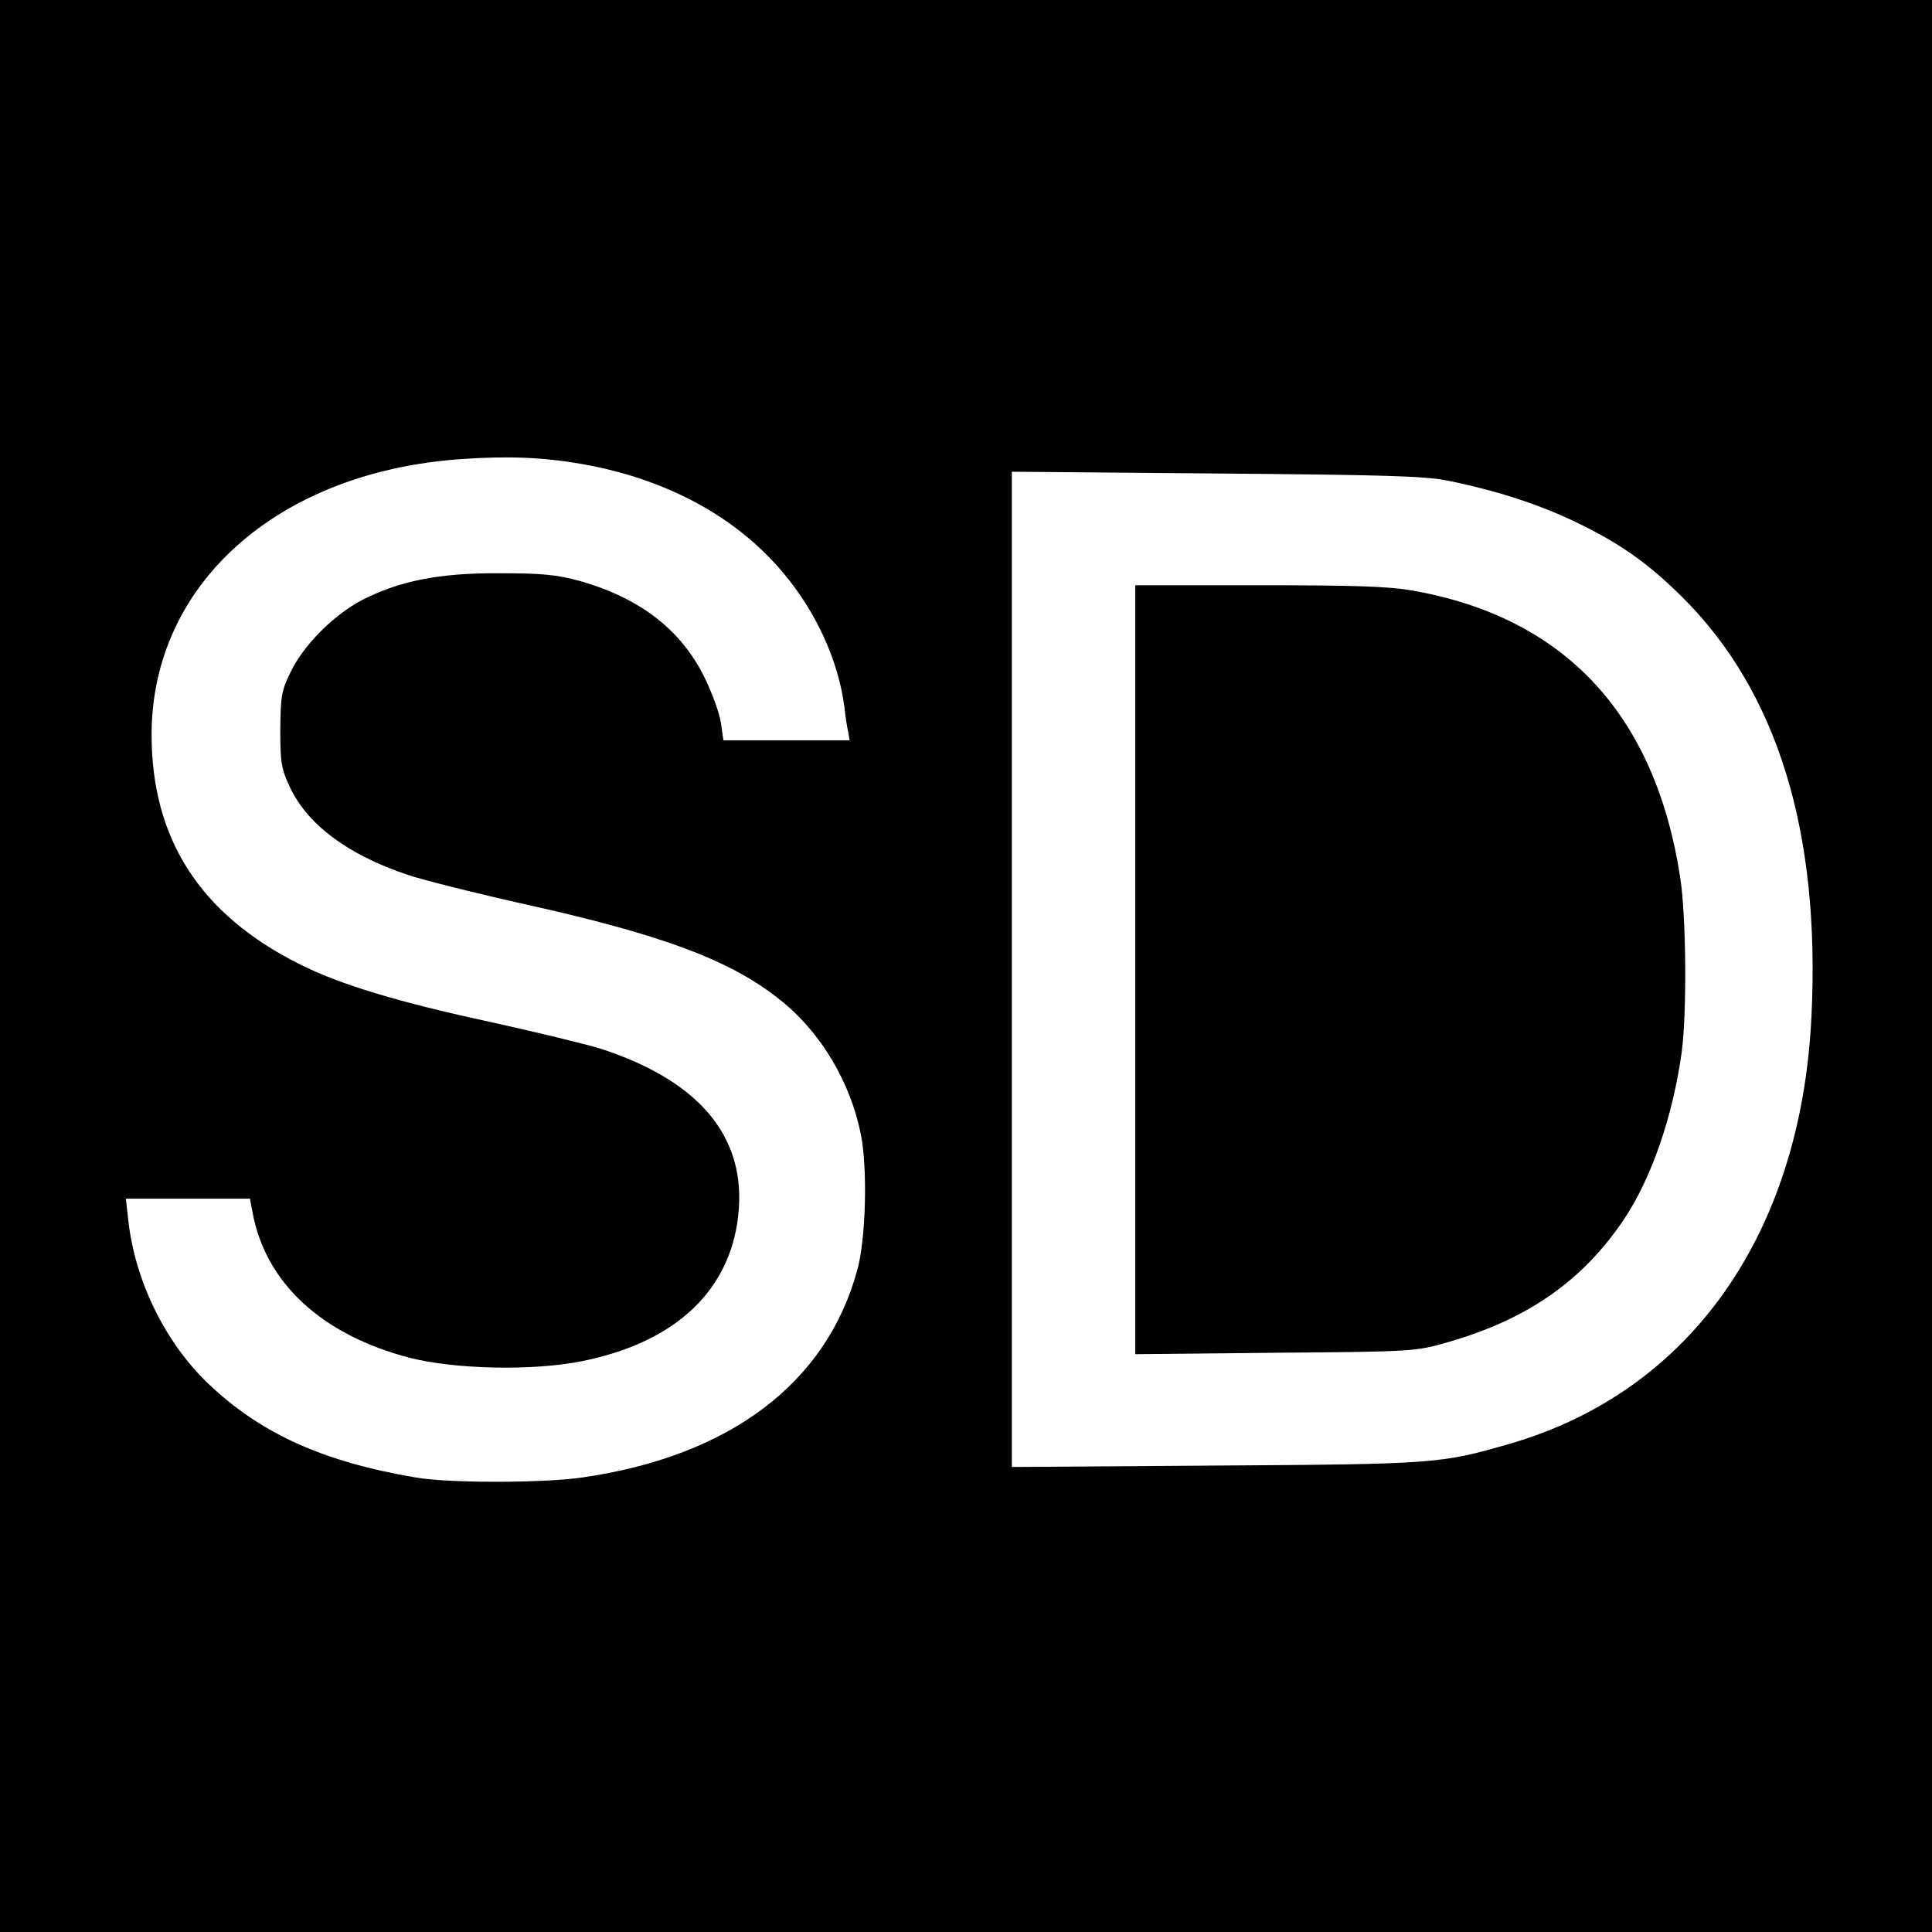 <?xml version="1.0" standalone="no"?>
<!DOCTYPE svg PUBLIC "-//W3C//DTD SVG 20010904//EN"
 "http://www.w3.org/TR/2001/REC-SVG-20010904/DTD/svg10.dtd">
<svg version="1.0" xmlns="http://www.w3.org/2000/svg"
 width="548pt" height="548pt" viewBox="0 0 548 548"
 preserveAspectRatio="xMidYMid meet">
<g transform="translate(0,548) scale(0.1,-0.1)"
fill="#000000" stroke="none">
<path d="M0 2740 l0 -2740 2740 0 2740 0 0 2740 0 2740 -2740 0 -2740 0 0
-2740z m1650 1424 c239 -42 437 -149 570 -307 95 -112 158 -251 175 -382 3
-27 8 -60 11 -72 l4 -23 -179 0 -179 0 -7 48 c-3 26 -24 83 -45 127 -66 137
-183 228 -355 277 -67 18 -105 22 -230 22 -171 1 -283 -22 -390 -77 -79 -42
-164 -127 -200 -202 -27 -54 -29 -70 -30 -165 0 -93 3 -111 27 -162 50 -107
164 -192 333 -249 44 -15 196 -53 335 -84 391 -87 584 -159 725 -273 114 -91
198 -233 227 -381 19 -95 14 -295 -10 -382 -87 -322 -362 -530 -782 -590 -113
-16 -376 -16 -470 0 -265 45 -441 125 -590 267 -122 117 -207 291 -226 462
l-7 62 176 0 176 0 7 -37 c36 -201 196 -349 445 -414 128 -33 350 -38 489 -10
255 51 409 188 441 391 36 232 -95 400 -386 495 -42 13 -182 47 -313 76 -261
56 -429 107 -542 164 -282 141 -420 355 -420 651 0 428 359 747 881 782 130 9
230 5 339 -14z m2455 -47 c138 -28 256 -66 363 -117 127 -61 206 -117 303
-213 271 -269 393 -667 367 -1192 -30 -617 -345 -1062 -855 -1210 -196 -57
-213 -58 -835 -62 l-578 -4 0 1411 0 1412 578 -5 c473 -4 591 -7 657 -20z"/>
<path d="M3220 2729 l0 -1090 398 4 c394 3 398 4 489 30 226 65 382 174 499
348 79 118 139 294 164 474 15 113 13 383 -4 495 -71 464 -328 739 -760 815
-69 12 -167 15 -437 15 l-349 0 0 -1091z"/>
</g>
</svg>
